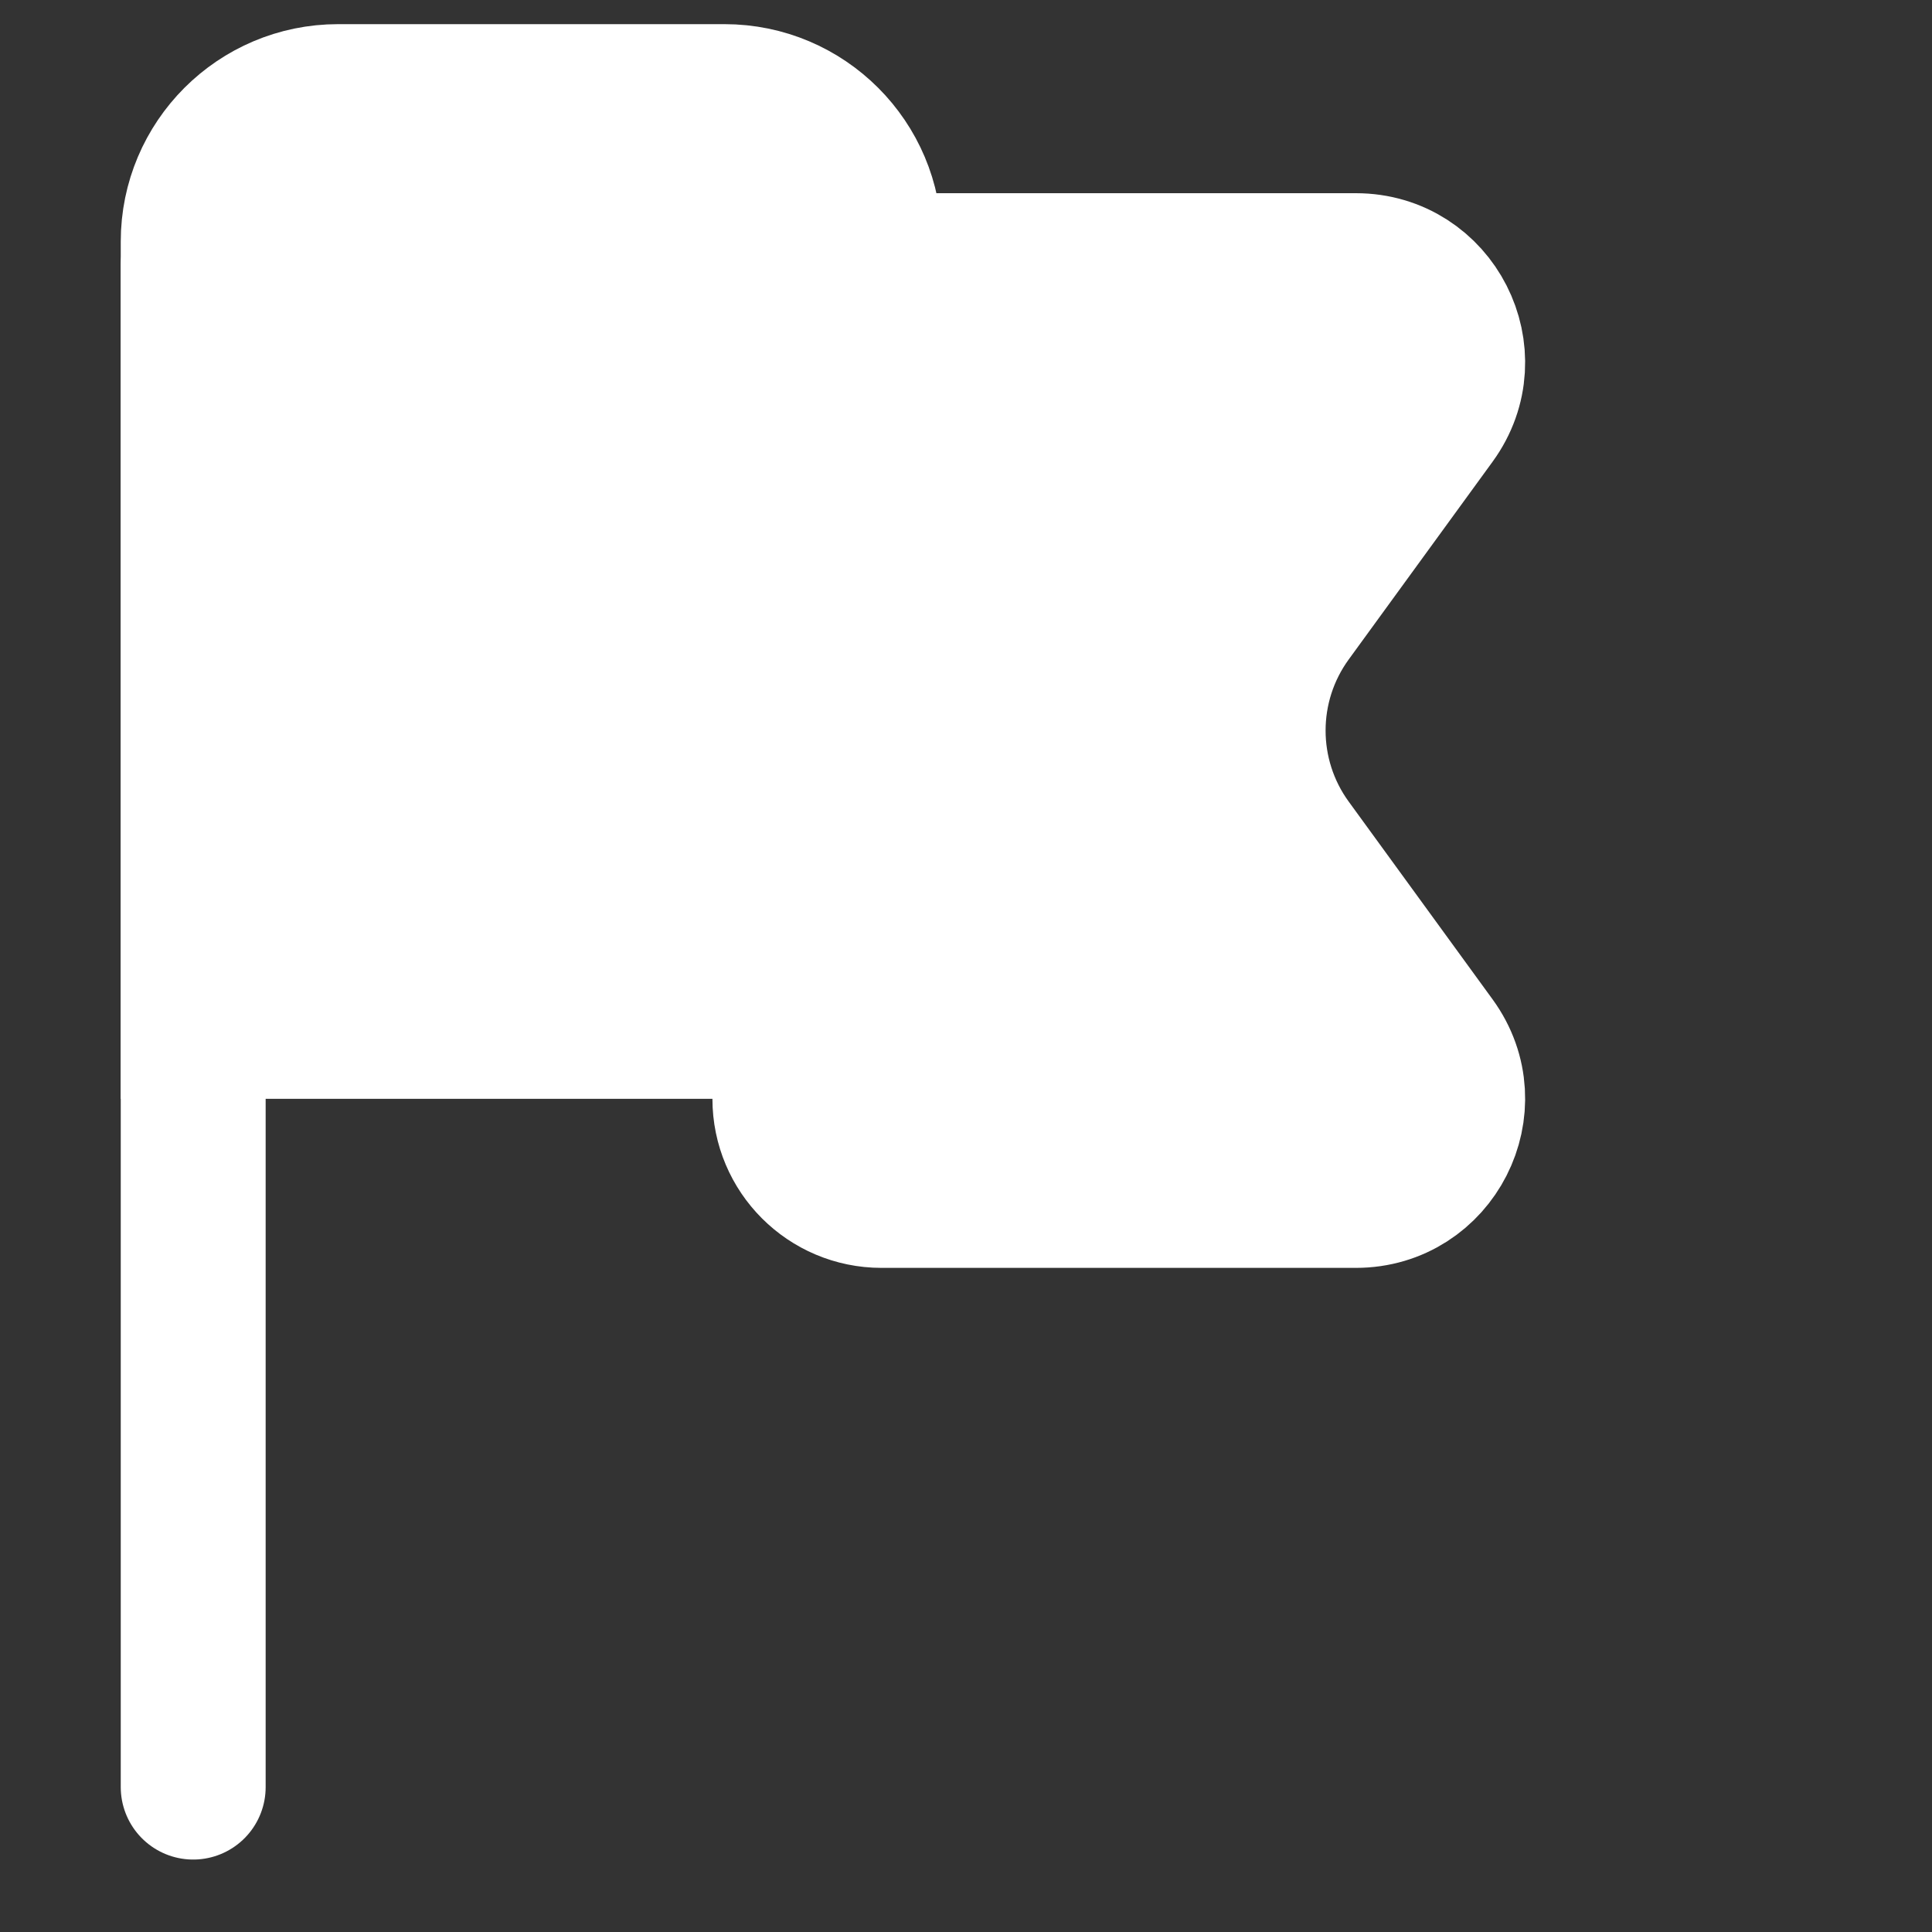 <svg width="20" height="20" viewBox="0 0 20 20" fill="none" xmlns="http://www.w3.org/2000/svg">
<rect x="0" y="0" width="20" height="20" fill="#333333" stroke="none"/>
<path d="M2 2.5C2 1.672 2.672 1 3.5 1H7.5C8.328 1 9 1.672 9 2.5V9.125C9 9.953 8.328 10.625 7.5 10.625H2V2.5Z" fill="white" stroke="white" stroke-width="1.5"/>
<path d="M8.125 2.75H14.036C14.854 2.75 15.326 3.677 14.845 4.338L13.355 6.386C12.845 7.087 12.845 8.038 13.355 8.739L14.845 10.787C15.326 11.448 14.854 12.375 14.036 12.375H9.125C8.573 12.375 8.125 11.927 8.125 11.375V2.75Z" fill="white" stroke="white" stroke-width="1.5"/>
<path d="M2 18.5L2 2.75" stroke="white" stroke-width="1.5" stroke-linecap="round" stroke-linejoin="round"/>
</svg>
